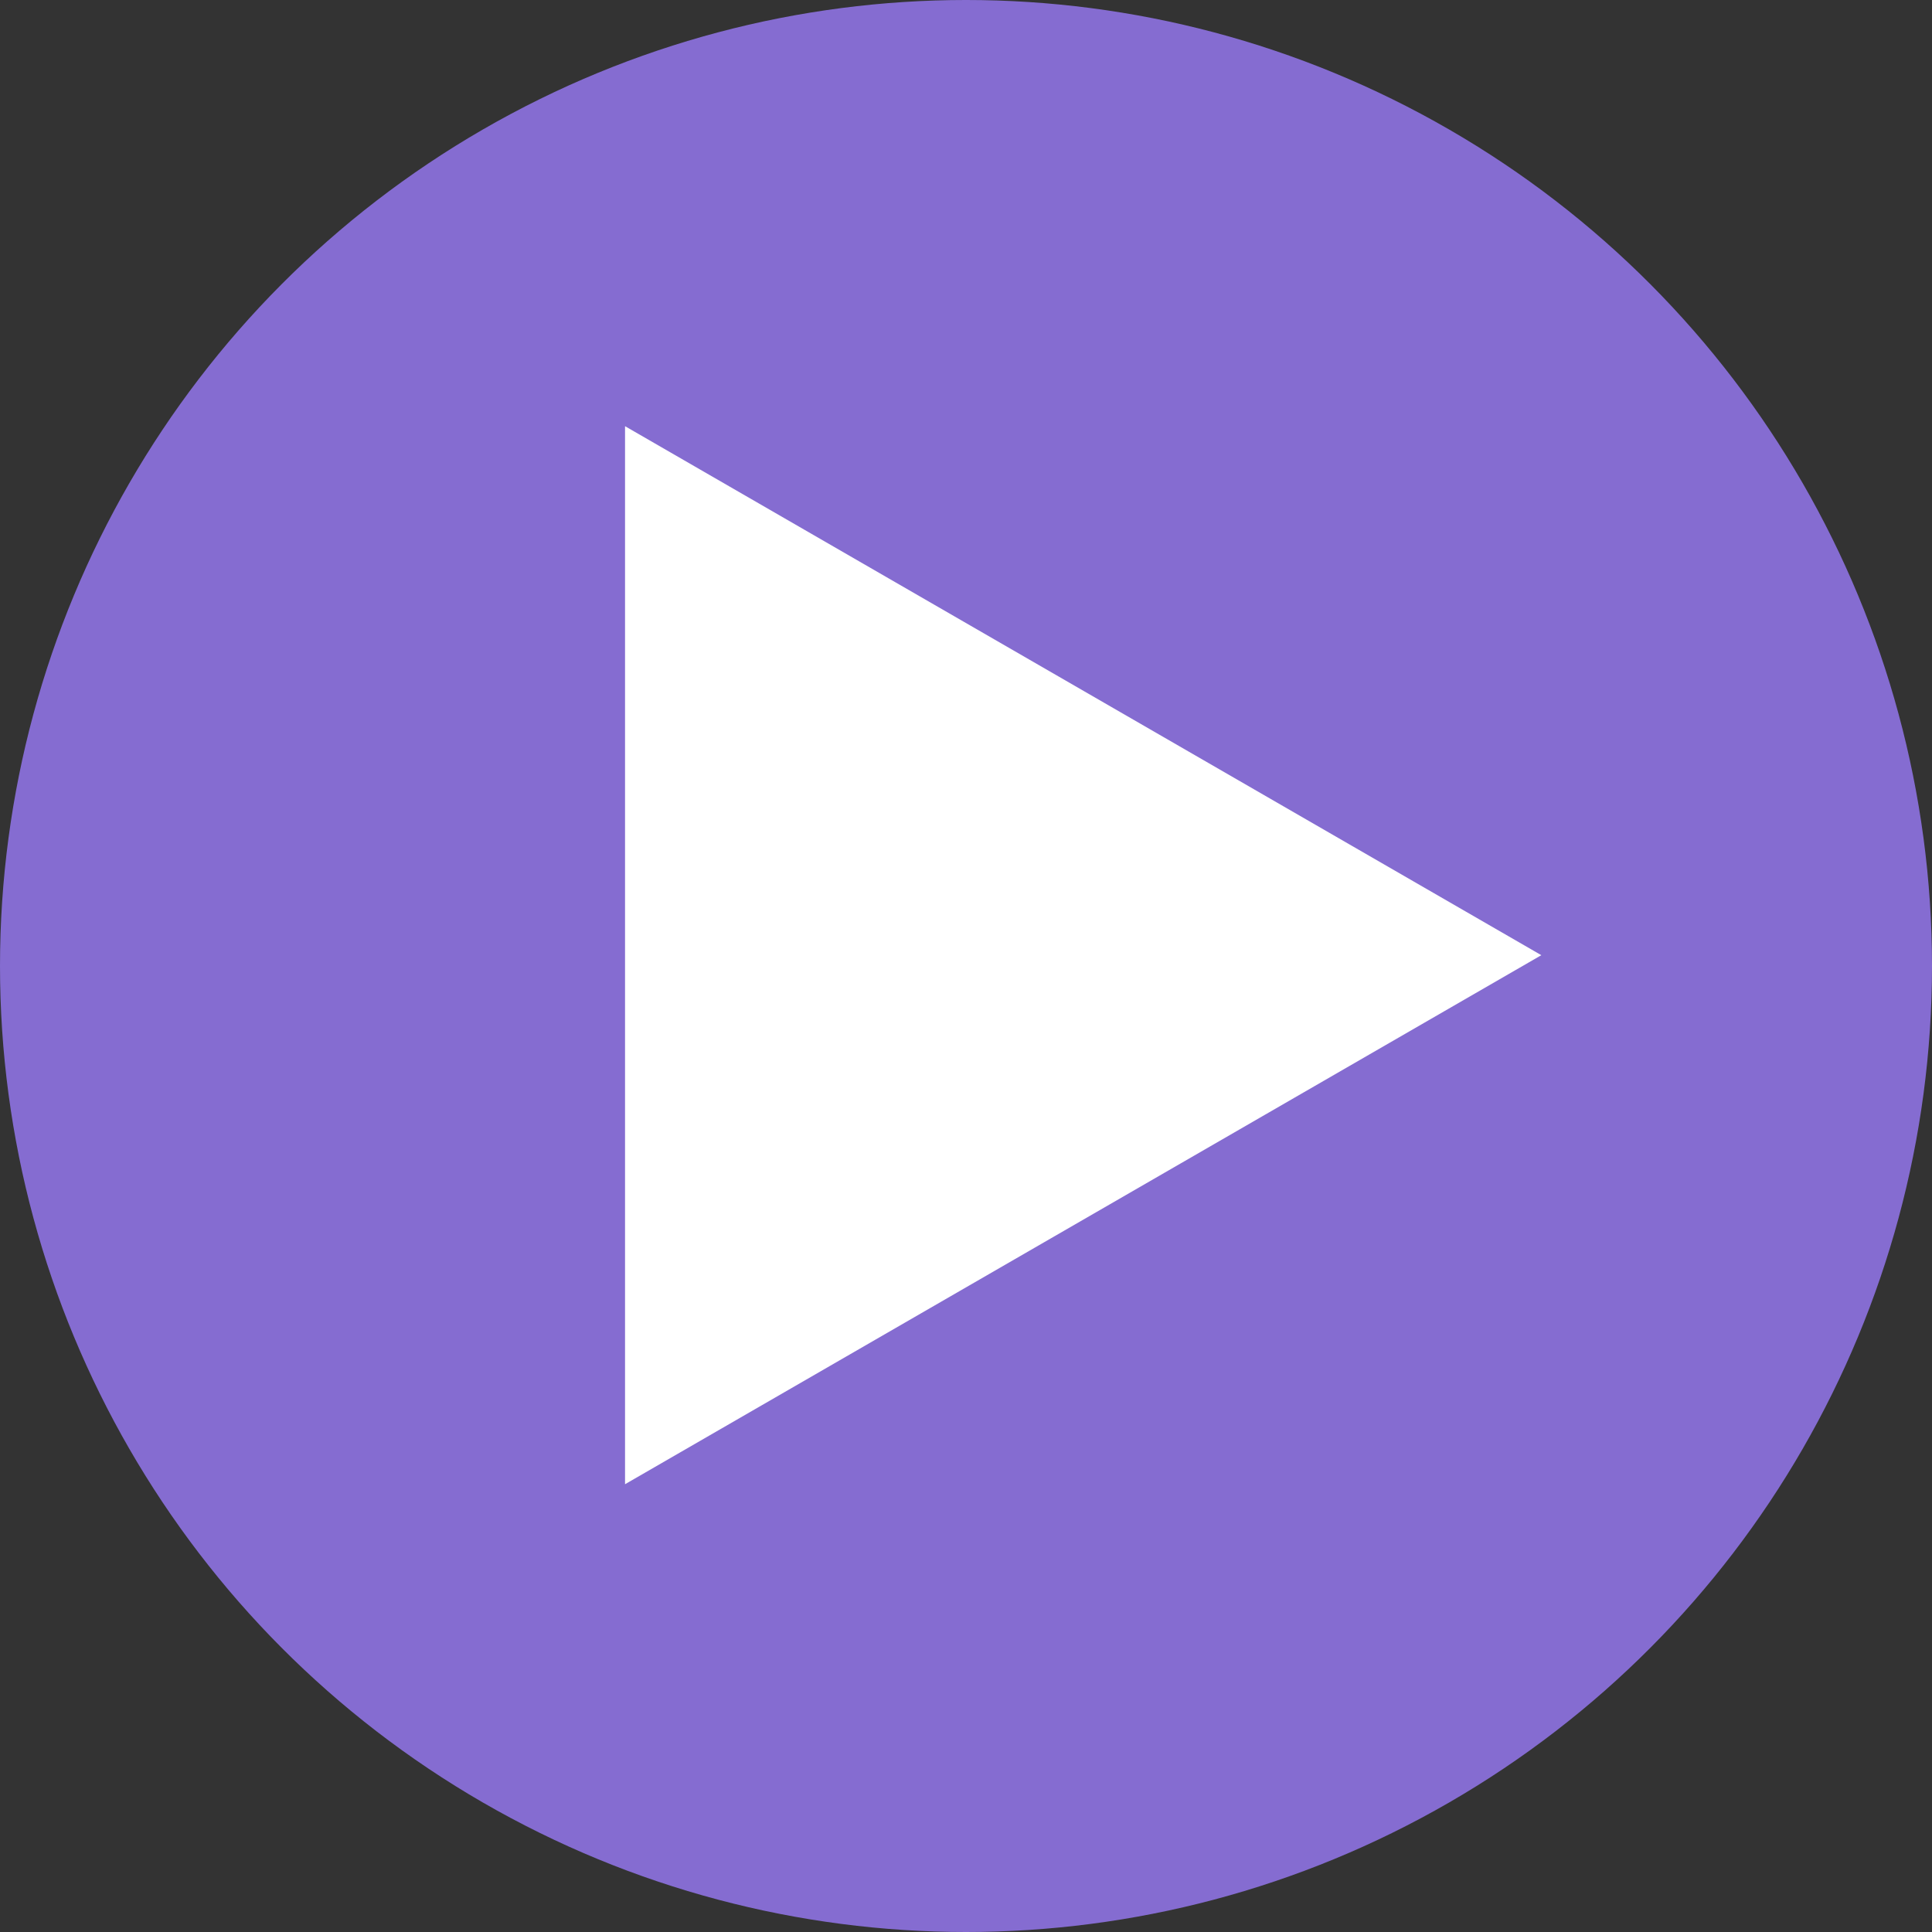 <?xml version="1.0" encoding="UTF-8"?> <svg xmlns="http://www.w3.org/2000/svg" width="52" height="52" viewBox="0 0 52 52" fill="none"><rect x="0" y="0" width="52" height="52" fill="#333333" stroke="none"/> <circle cx="26" cy="26" r="26" fill="#856CD1"></circle> <path d="M41.485 25.709L16.823 39.948L16.823 11.471L41.485 25.709Z" fill="white"></path> </svg> 